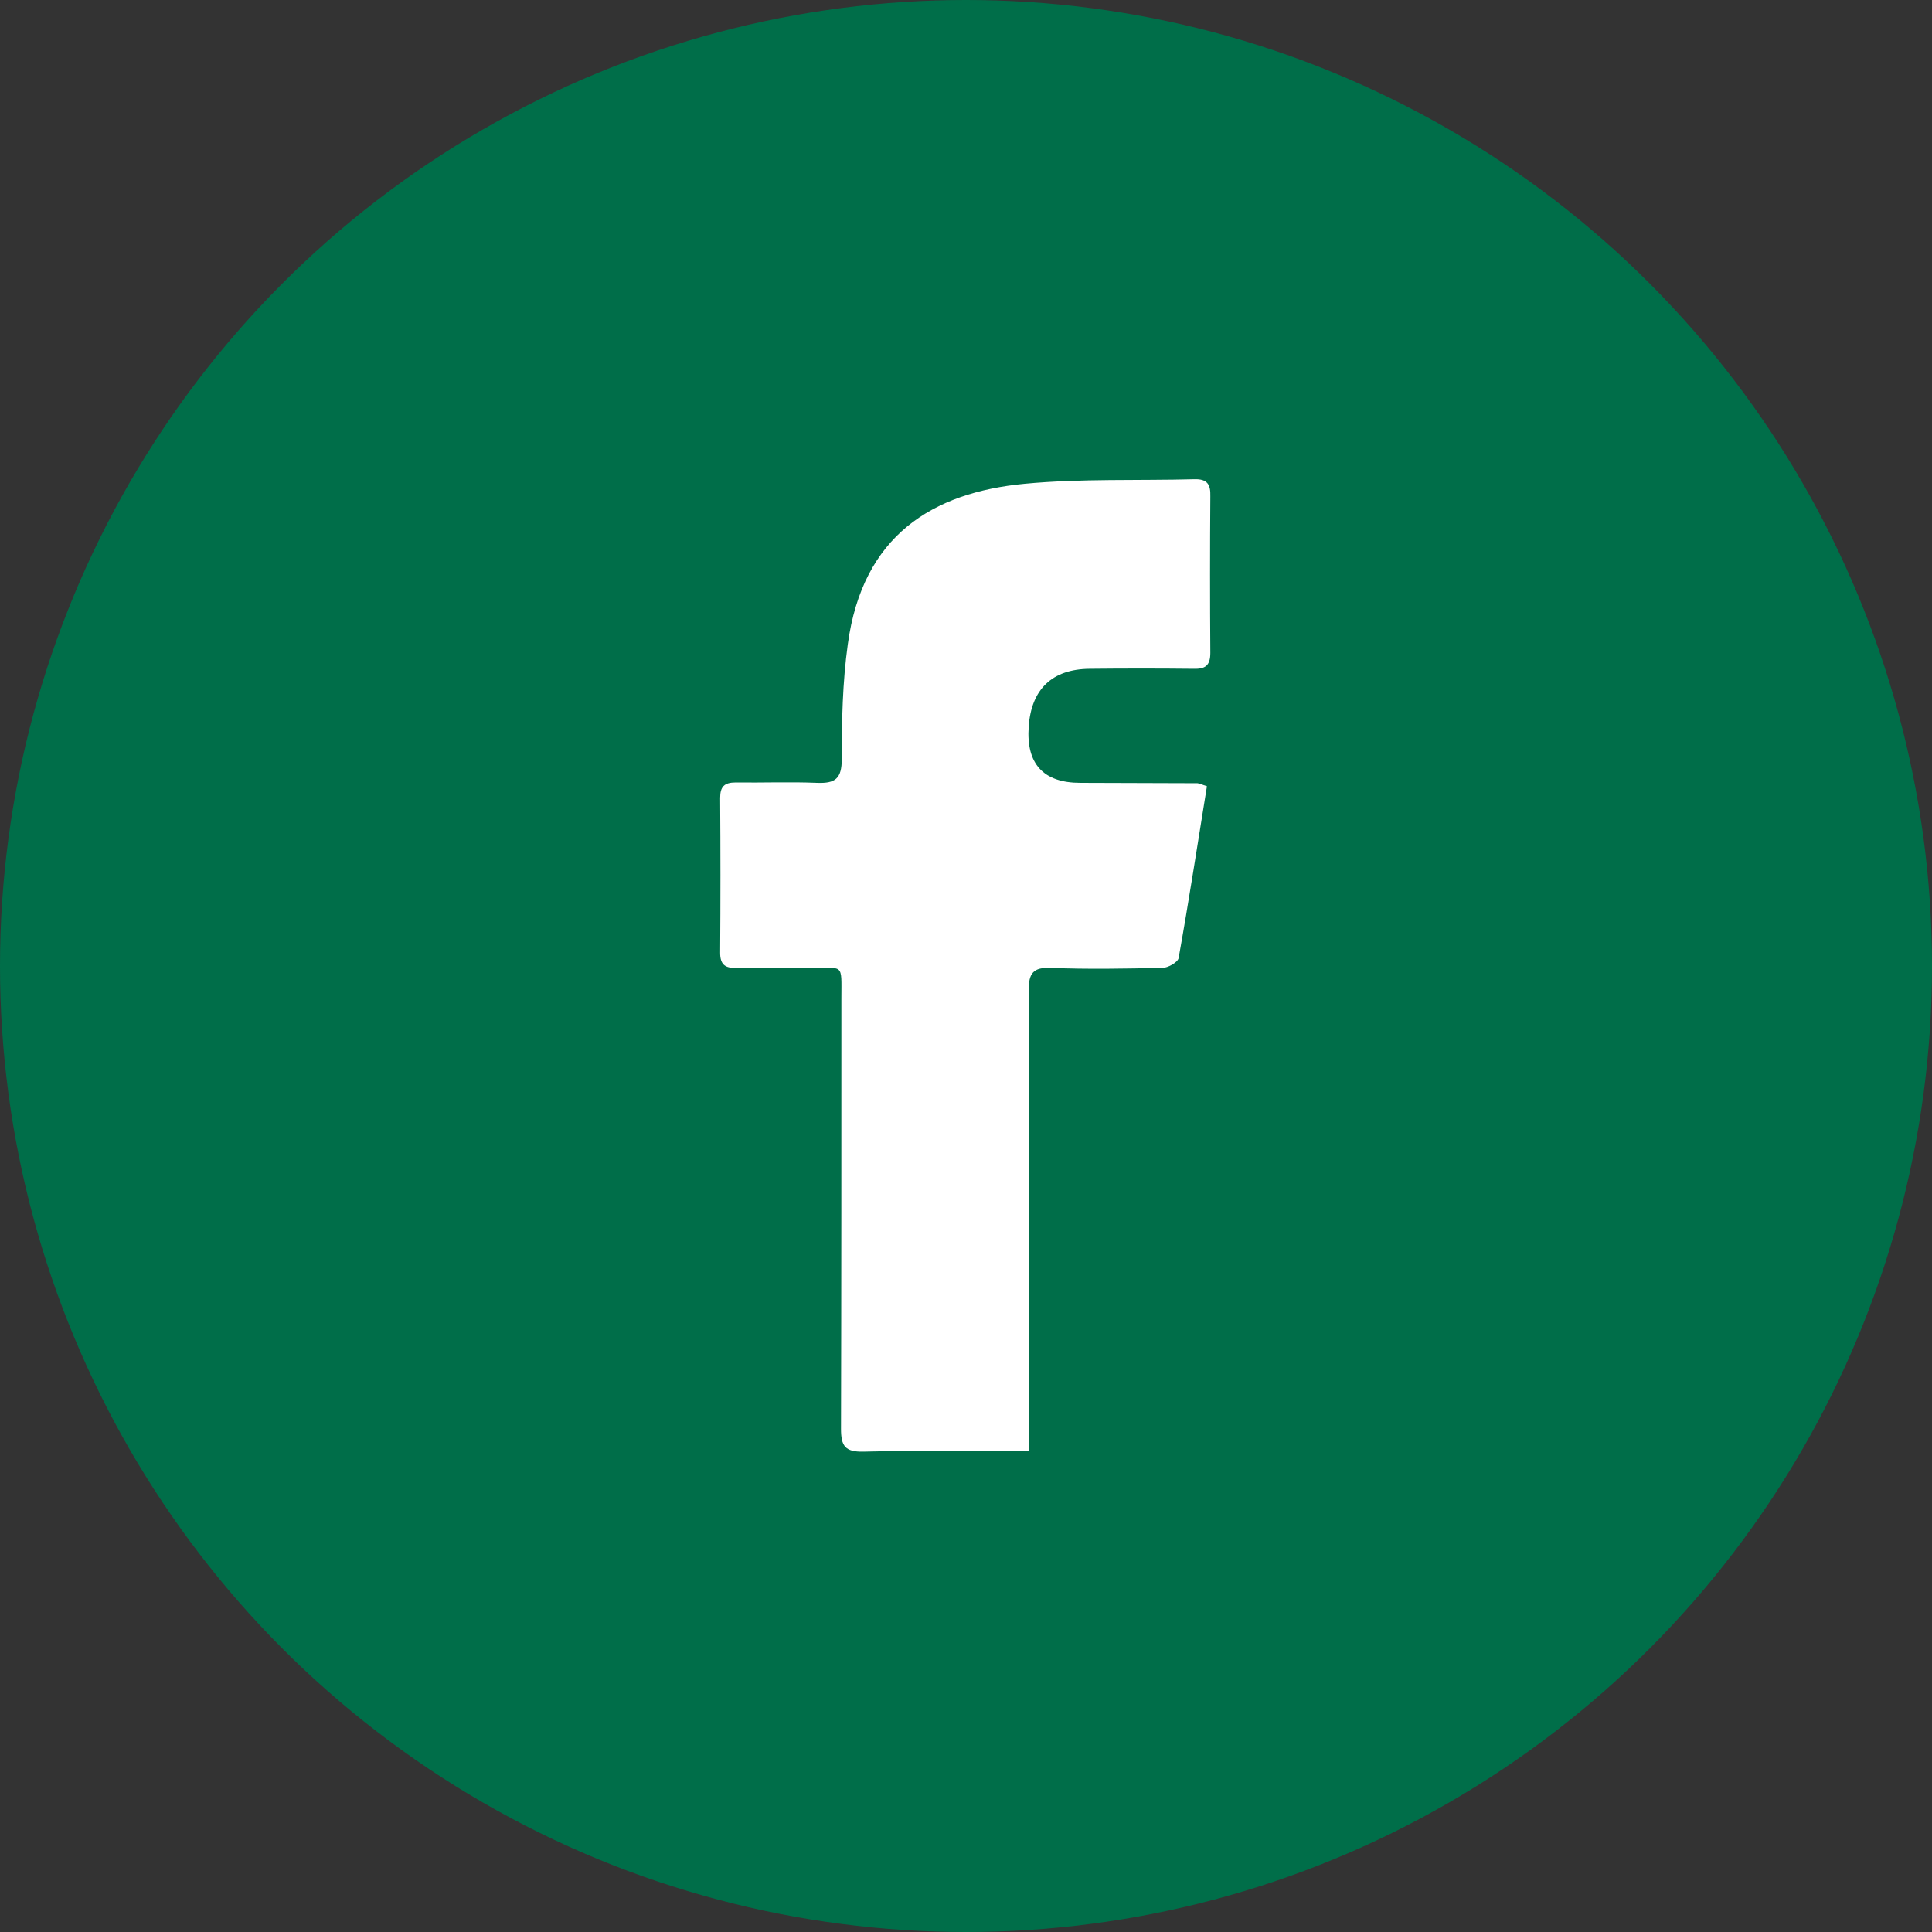 <?xml version="1.0" encoding="utf-8"?>
<!-- Generator: Adobe Illustrator 26.5.0, SVG Export Plug-In . SVG Version: 6.00 Build 0)  -->
<svg version="1.1" id="Layer_1" xmlns="http://www.w3.org/2000/svg" xmlns:xlink="http://www.w3.org/1999/xlink" x="0px" y="0px"
	 viewBox="0 0 511.6 511.6" style="enable-background:new 0 0 511.6 511.6;" xml:space="preserve">
<rect x="0" y="0" width="511.6" height="511.6" fill="#333333" stroke="none"/>
<style type="text/css">
	.st0{fill:#006E49;}
	.st1{fill:#FFFFFF;}
</style>
<circle class="st0" cx="255.8" cy="255.8" r="255.8"/>
<path class="st1" d="M319.6,208.2c-2.5,15.4-4.8,30.5-7.5,45.5c-0.2,1.1-2.8,2.6-4.3,2.6c-9.8,0.2-19.7,0.4-29.5,0
	c-4.7-0.2-5.9,1.4-5.9,5.9c0.1,38.1,0.1,76.3,0.1,114.4c0,2.3,0,4.6,0,7.7c-3,0-5.5,0-7.9,0c-12,0-24-0.2-36,0.1
	c-4.8,0.1-5.9-1.5-5.9-6c0.1-38,0.1-76,0.1-114c0-9.6,0.8-8-8.4-8.1c-6.5-0.1-13-0.1-19.5,0c-3,0.1-4.2-1-4.2-4
	c0.1-13.7,0.1-27.3,0-41c0-3,1.1-4.1,4.1-4.1c7.2,0.1,14.3-0.2,21.5,0.1c4.9,0.2,6.6-1.1,6.6-6.3c0-10.1,0.2-20.3,1.6-30.4
	c3.9-28.8,22.4-40.2,46.9-42.5c14.9-1.4,29.9-0.8,44.9-1.2c3.4-0.1,4.3,1.4,4.2,4.5c-0.1,13.8-0.1,27.7,0,41.5
	c0,3.4-1.4,4.3-4.5,4.2c-9.2-0.1-18.3-0.1-27.5,0c-9.9,0.1-15.4,5.4-16.1,15.3c-0.7,9.9,3.9,14.9,13.7,14.9c10.3,0,20.7,0.1,31,0.1
	C317.9,207.5,318.3,207.8,319.6,208.2L319.6,208.2z"/>
</svg>
